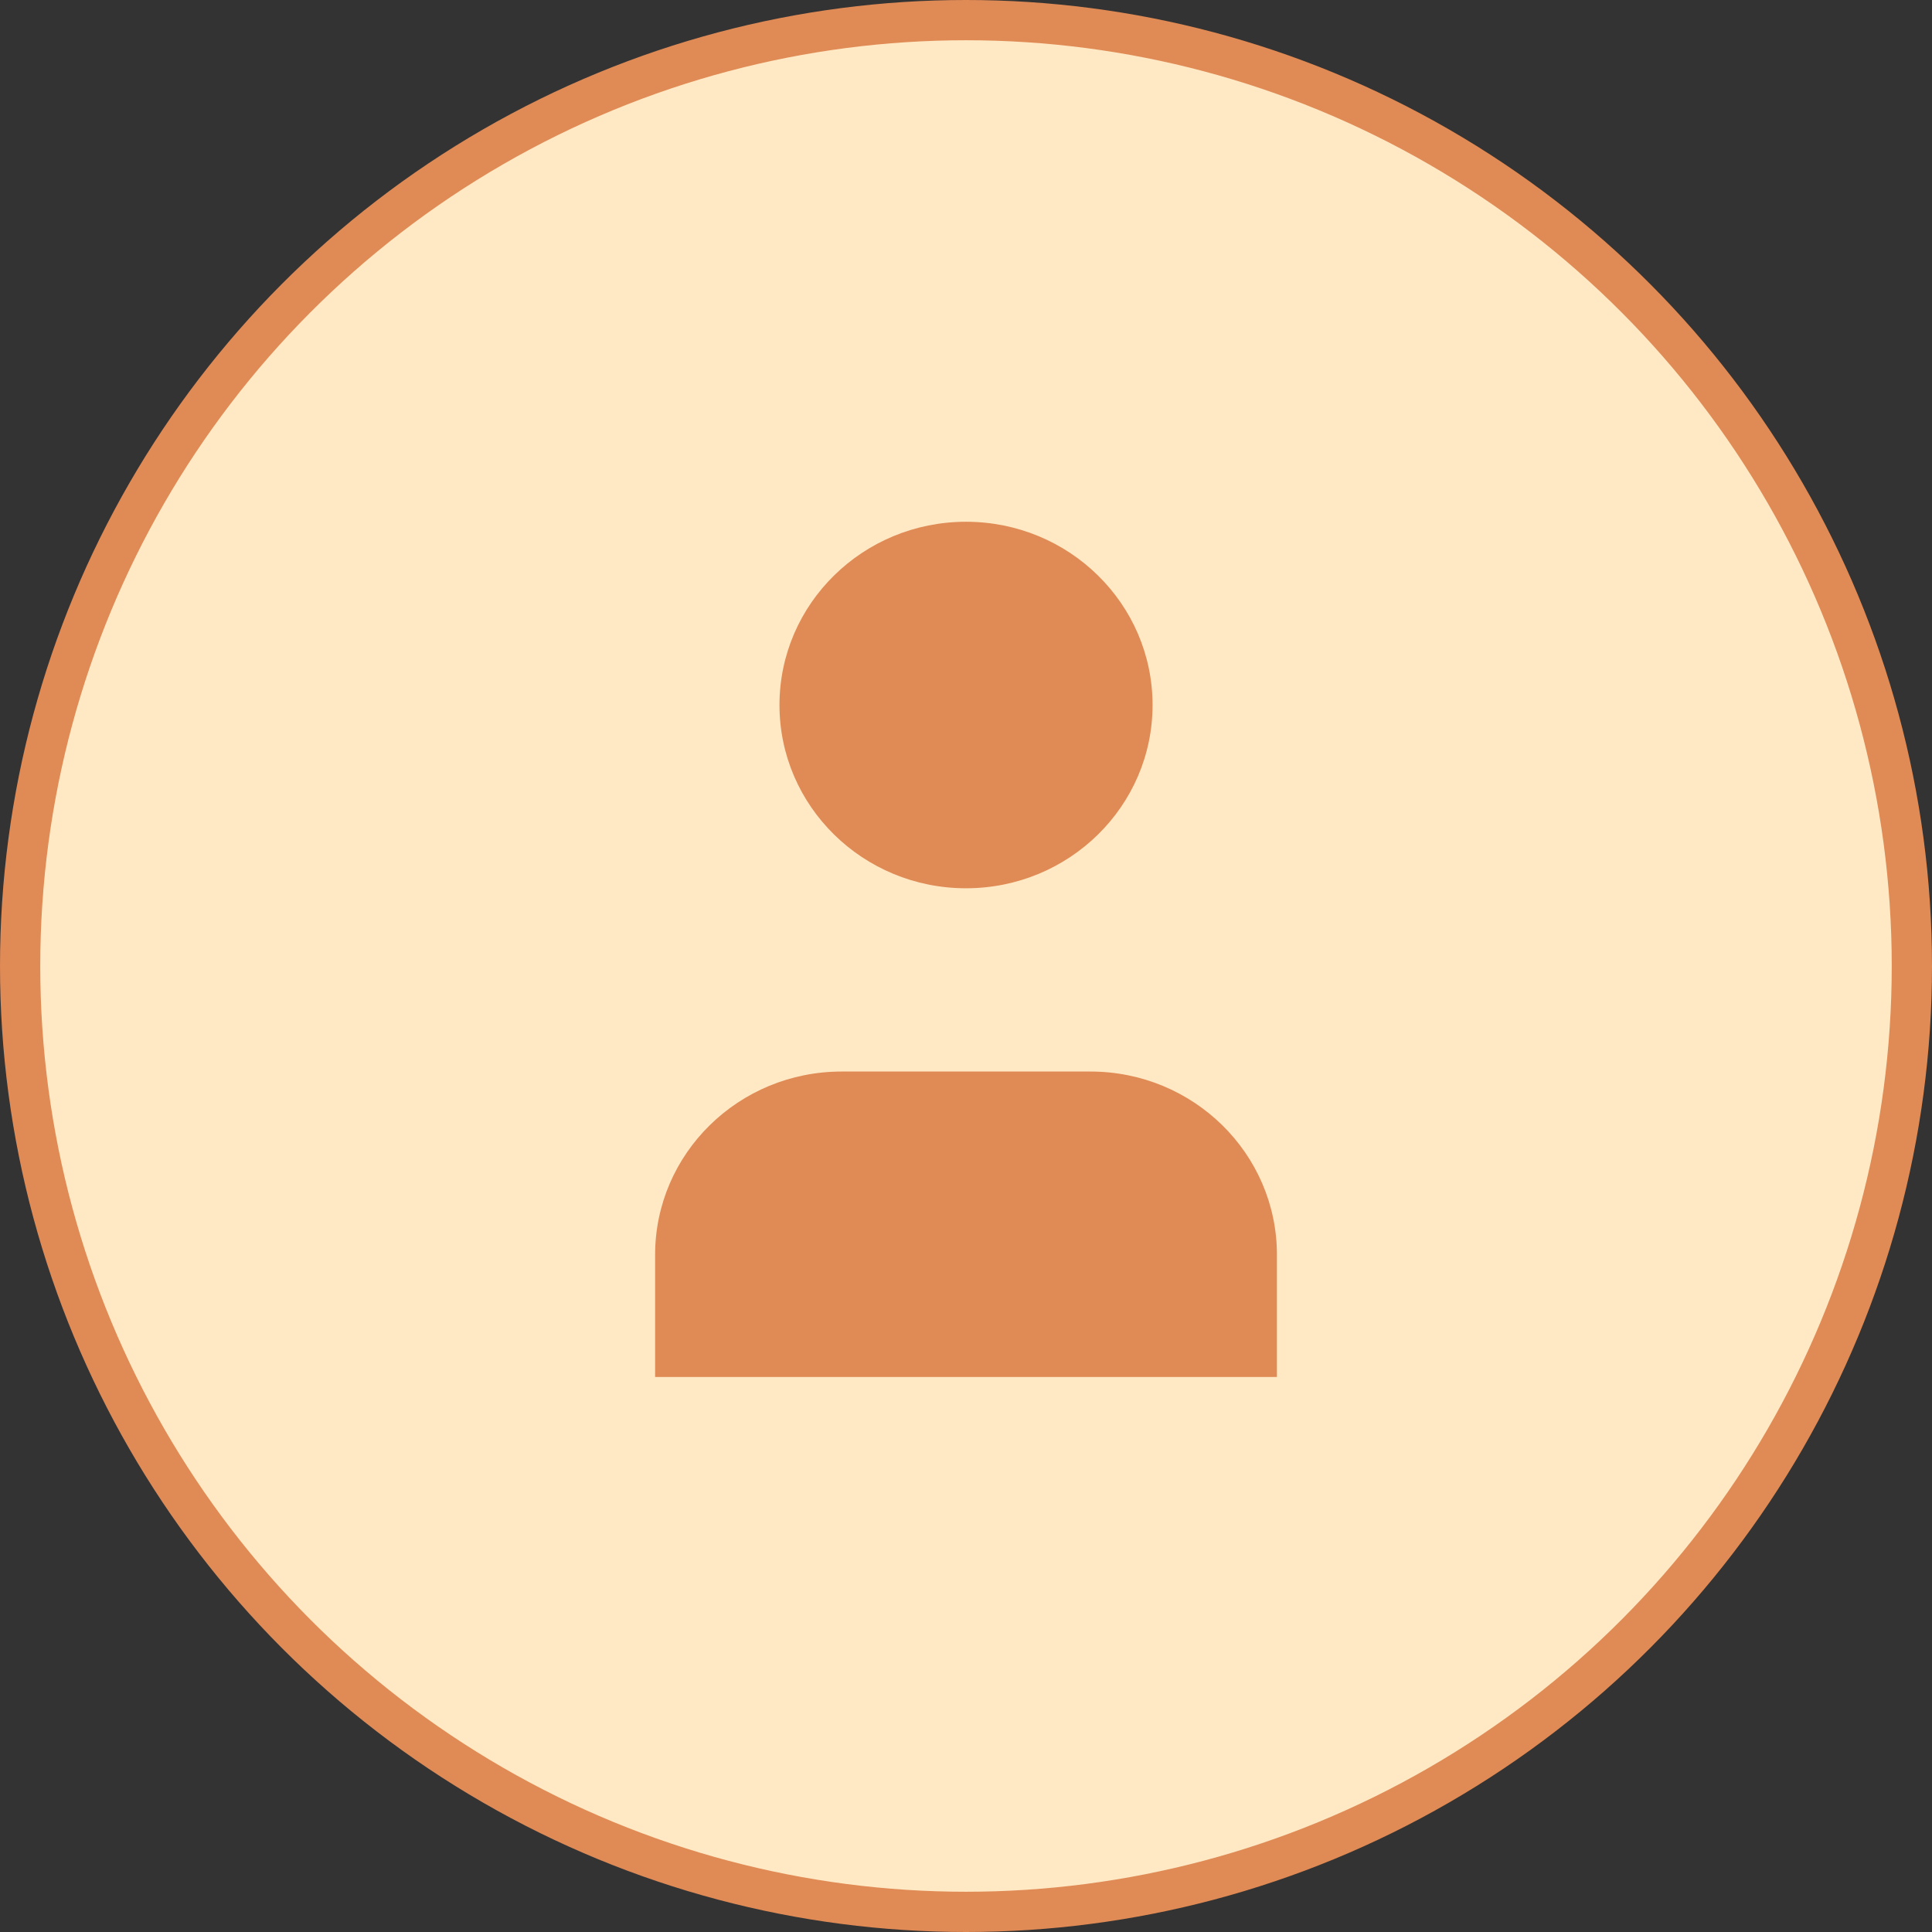 <svg width="48" height="48" viewBox="0 0 48 48" fill="none" xmlns="http://www.w3.org/2000/svg">
<rect x="0" y="0" width="48" height="48" fill="#333333" stroke="none"/>
<circle cx="24" cy="24" r="23.5" fill="#FFE9C4" stroke="#E08A55"/>
<path fill-rule="evenodd" clip-rule="evenodd" d="M28.635 17.516C28.635 20.03 26.56 22.069 24 22.069C21.441 22.069 19.366 20.03 19.366 17.516C19.366 15.001 21.441 12.963 24 12.963C26.56 12.963 28.635 15.001 28.635 17.516Z" fill="#E08A55"/>
<path fill-rule="evenodd" clip-rule="evenodd" d="M31.725 34.21H16.276C16.276 33.132 16.276 32.106 16.276 31.177C16.276 28.661 18.351 26.622 20.911 26.622H27.09C29.65 26.622 31.725 28.661 31.725 31.177C31.725 32.106 31.725 33.132 31.725 34.21Z" fill="#E08A55"/>
</svg>
